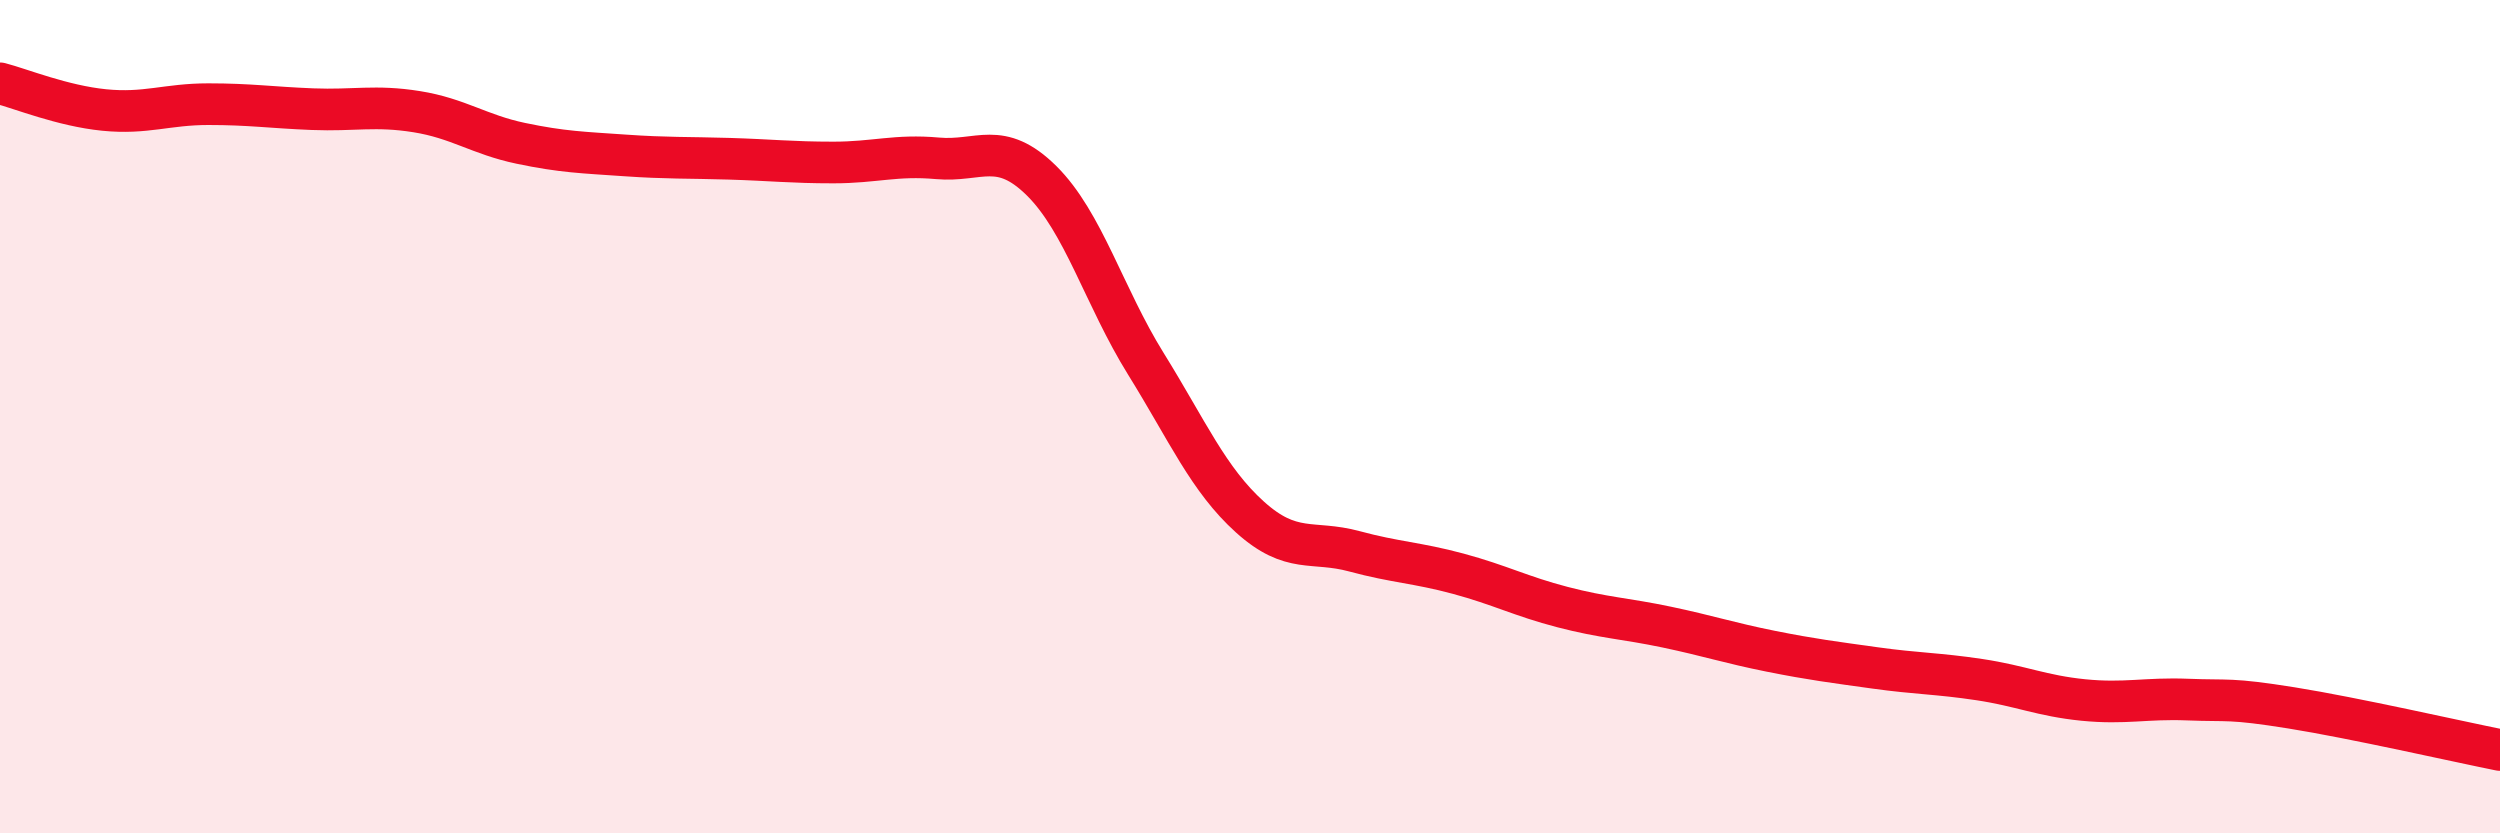 
    <svg width="60" height="20" viewBox="0 0 60 20" xmlns="http://www.w3.org/2000/svg">
      <path
        d="M 0,2 C 0.5,2.13 1.5,2.54 2.5,2.64 C 3.5,2.74 4,2.5 5,2.5 C 6,2.5 6.5,2.58 7.5,2.62 C 8.5,2.66 9,2.52 10,2.68 C 11,2.84 11.5,3.23 12.5,3.44 C 13.5,3.65 14,3.66 15,3.73 C 16,3.8 16.5,3.78 17.5,3.81 C 18.5,3.84 19,3.9 20,3.9 C 21,3.9 21.5,3.71 22.5,3.8 C 23.5,3.89 24,3.35 25,4.34 C 26,5.33 26.5,7.12 27.5,8.73 C 28.5,10.34 29,11.51 30,12.41 C 31,13.31 31.5,12.96 32.5,13.23 C 33.5,13.5 34,13.5 35,13.77 C 36,14.04 36.5,14.31 37.5,14.57 C 38.5,14.83 39,14.84 40,15.05 C 41,15.26 41.5,15.43 42.5,15.63 C 43.5,15.83 44,15.89 45,16.03 C 46,16.17 46.5,16.16 47.5,16.31 C 48.5,16.46 49,16.7 50,16.8 C 51,16.9 51.5,16.75 52.5,16.79 C 53.5,16.83 53.5,16.75 55,16.99 C 56.5,17.23 59,17.8 60,18L60 20L0 20Z"
        fill="#EB0A25"
        opacity="0.1"
        stroke-linecap="round"
        stroke-linejoin="round"
      />
      <path
        d="M 0,2 C 0.5,2.13 1.5,2.54 2.5,2.64 C 3.5,2.74 4,2.5 5,2.5 C 6,2.5 6.5,2.58 7.5,2.62 C 8.5,2.66 9,2.52 10,2.68 C 11,2.84 11.5,3.23 12.5,3.44 C 13.5,3.65 14,3.66 15,3.73 C 16,3.8 16.5,3.78 17.5,3.81 C 18.5,3.84 19,3.9 20,3.9 C 21,3.9 21.5,3.71 22.5,3.8 C 23.5,3.89 24,3.35 25,4.34 C 26,5.33 26.5,7.12 27.5,8.73 C 28.5,10.34 29,11.51 30,12.41 C 31,13.31 31.5,12.96 32.5,13.23 C 33.5,13.5 34,13.5 35,13.77 C 36,14.04 36.5,14.31 37.5,14.57 C 38.5,14.83 39,14.84 40,15.05 C 41,15.26 41.5,15.43 42.5,15.63 C 43.5,15.83 44,15.89 45,16.03 C 46,16.17 46.5,16.16 47.5,16.31 C 48.5,16.46 49,16.7 50,16.8 C 51,16.9 51.5,16.75 52.5,16.79 C 53.5,16.83 53.5,16.75 55,16.99 C 56.5,17.23 59,17.8 60,18"
        stroke="#EB0A25"
        stroke-width="1"
        fill="none"
        stroke-linecap="round"
        stroke-linejoin="round"
      />
    </svg>
  